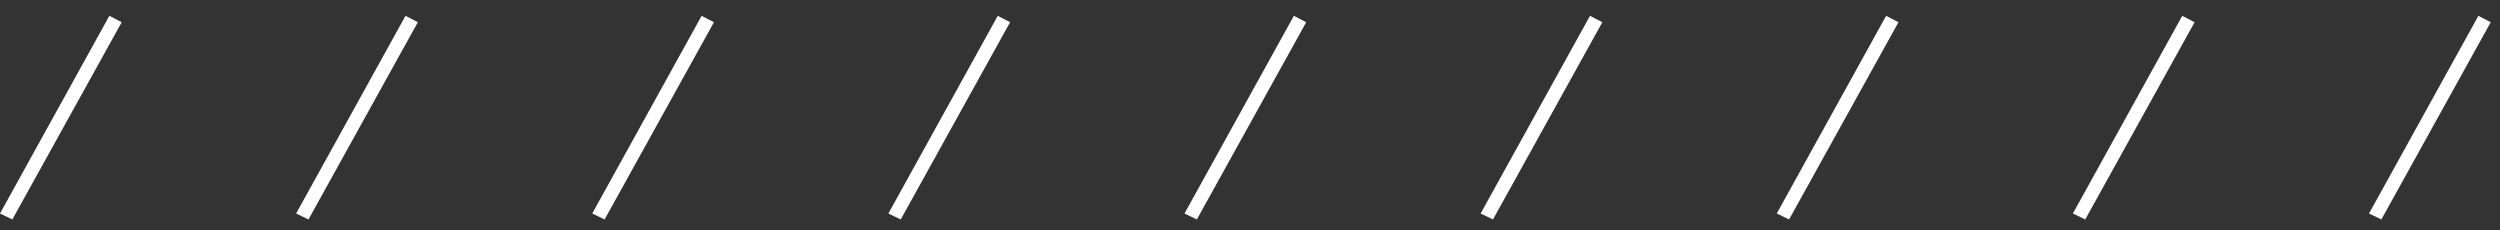 <?xml version="1.0" encoding="UTF-8"?> <svg xmlns="http://www.w3.org/2000/svg" width="141" height="13" viewBox="0 0 141 13" fill="none"><rect x="0" y="0" width="141" height="13" fill="#333333" stroke="none"/> <path d="M0 12.041L6.168 0.893L6.864 1.253L0.696 12.377L0 12.041Z" fill="white"></path> <path d="M16.702 12.041L22.87 0.893L23.566 1.253L17.398 12.377L16.702 12.041Z" fill="white"></path> <path d="M33.403 12.041L39.571 0.893L40.267 1.253L34.099 12.377L33.403 12.041Z" fill="white"></path> <path d="M50.105 12.041L56.273 0.893L56.969 1.253L50.801 12.377L50.105 12.041Z" fill="white"></path> <path d="M66.806 12.041L72.974 0.893L73.67 1.253L67.502 12.377L66.806 12.041Z" fill="white"></path> <path d="M83.508 12.041L89.676 0.893L90.372 1.253L84.204 12.377L83.508 12.041Z" fill="white"></path> <path d="M100.209 12.041L106.377 0.893L107.073 1.253L100.905 12.377L100.209 12.041Z" fill="white"></path> <path d="M116.911 12.041L123.079 0.893L123.775 1.253L117.607 12.377L116.911 12.041Z" fill="white"></path> <path d="M133.613 12.041L139.781 0.893L140.477 1.253L134.309 12.377L133.613 12.041Z" fill="white"></path> </svg> 
